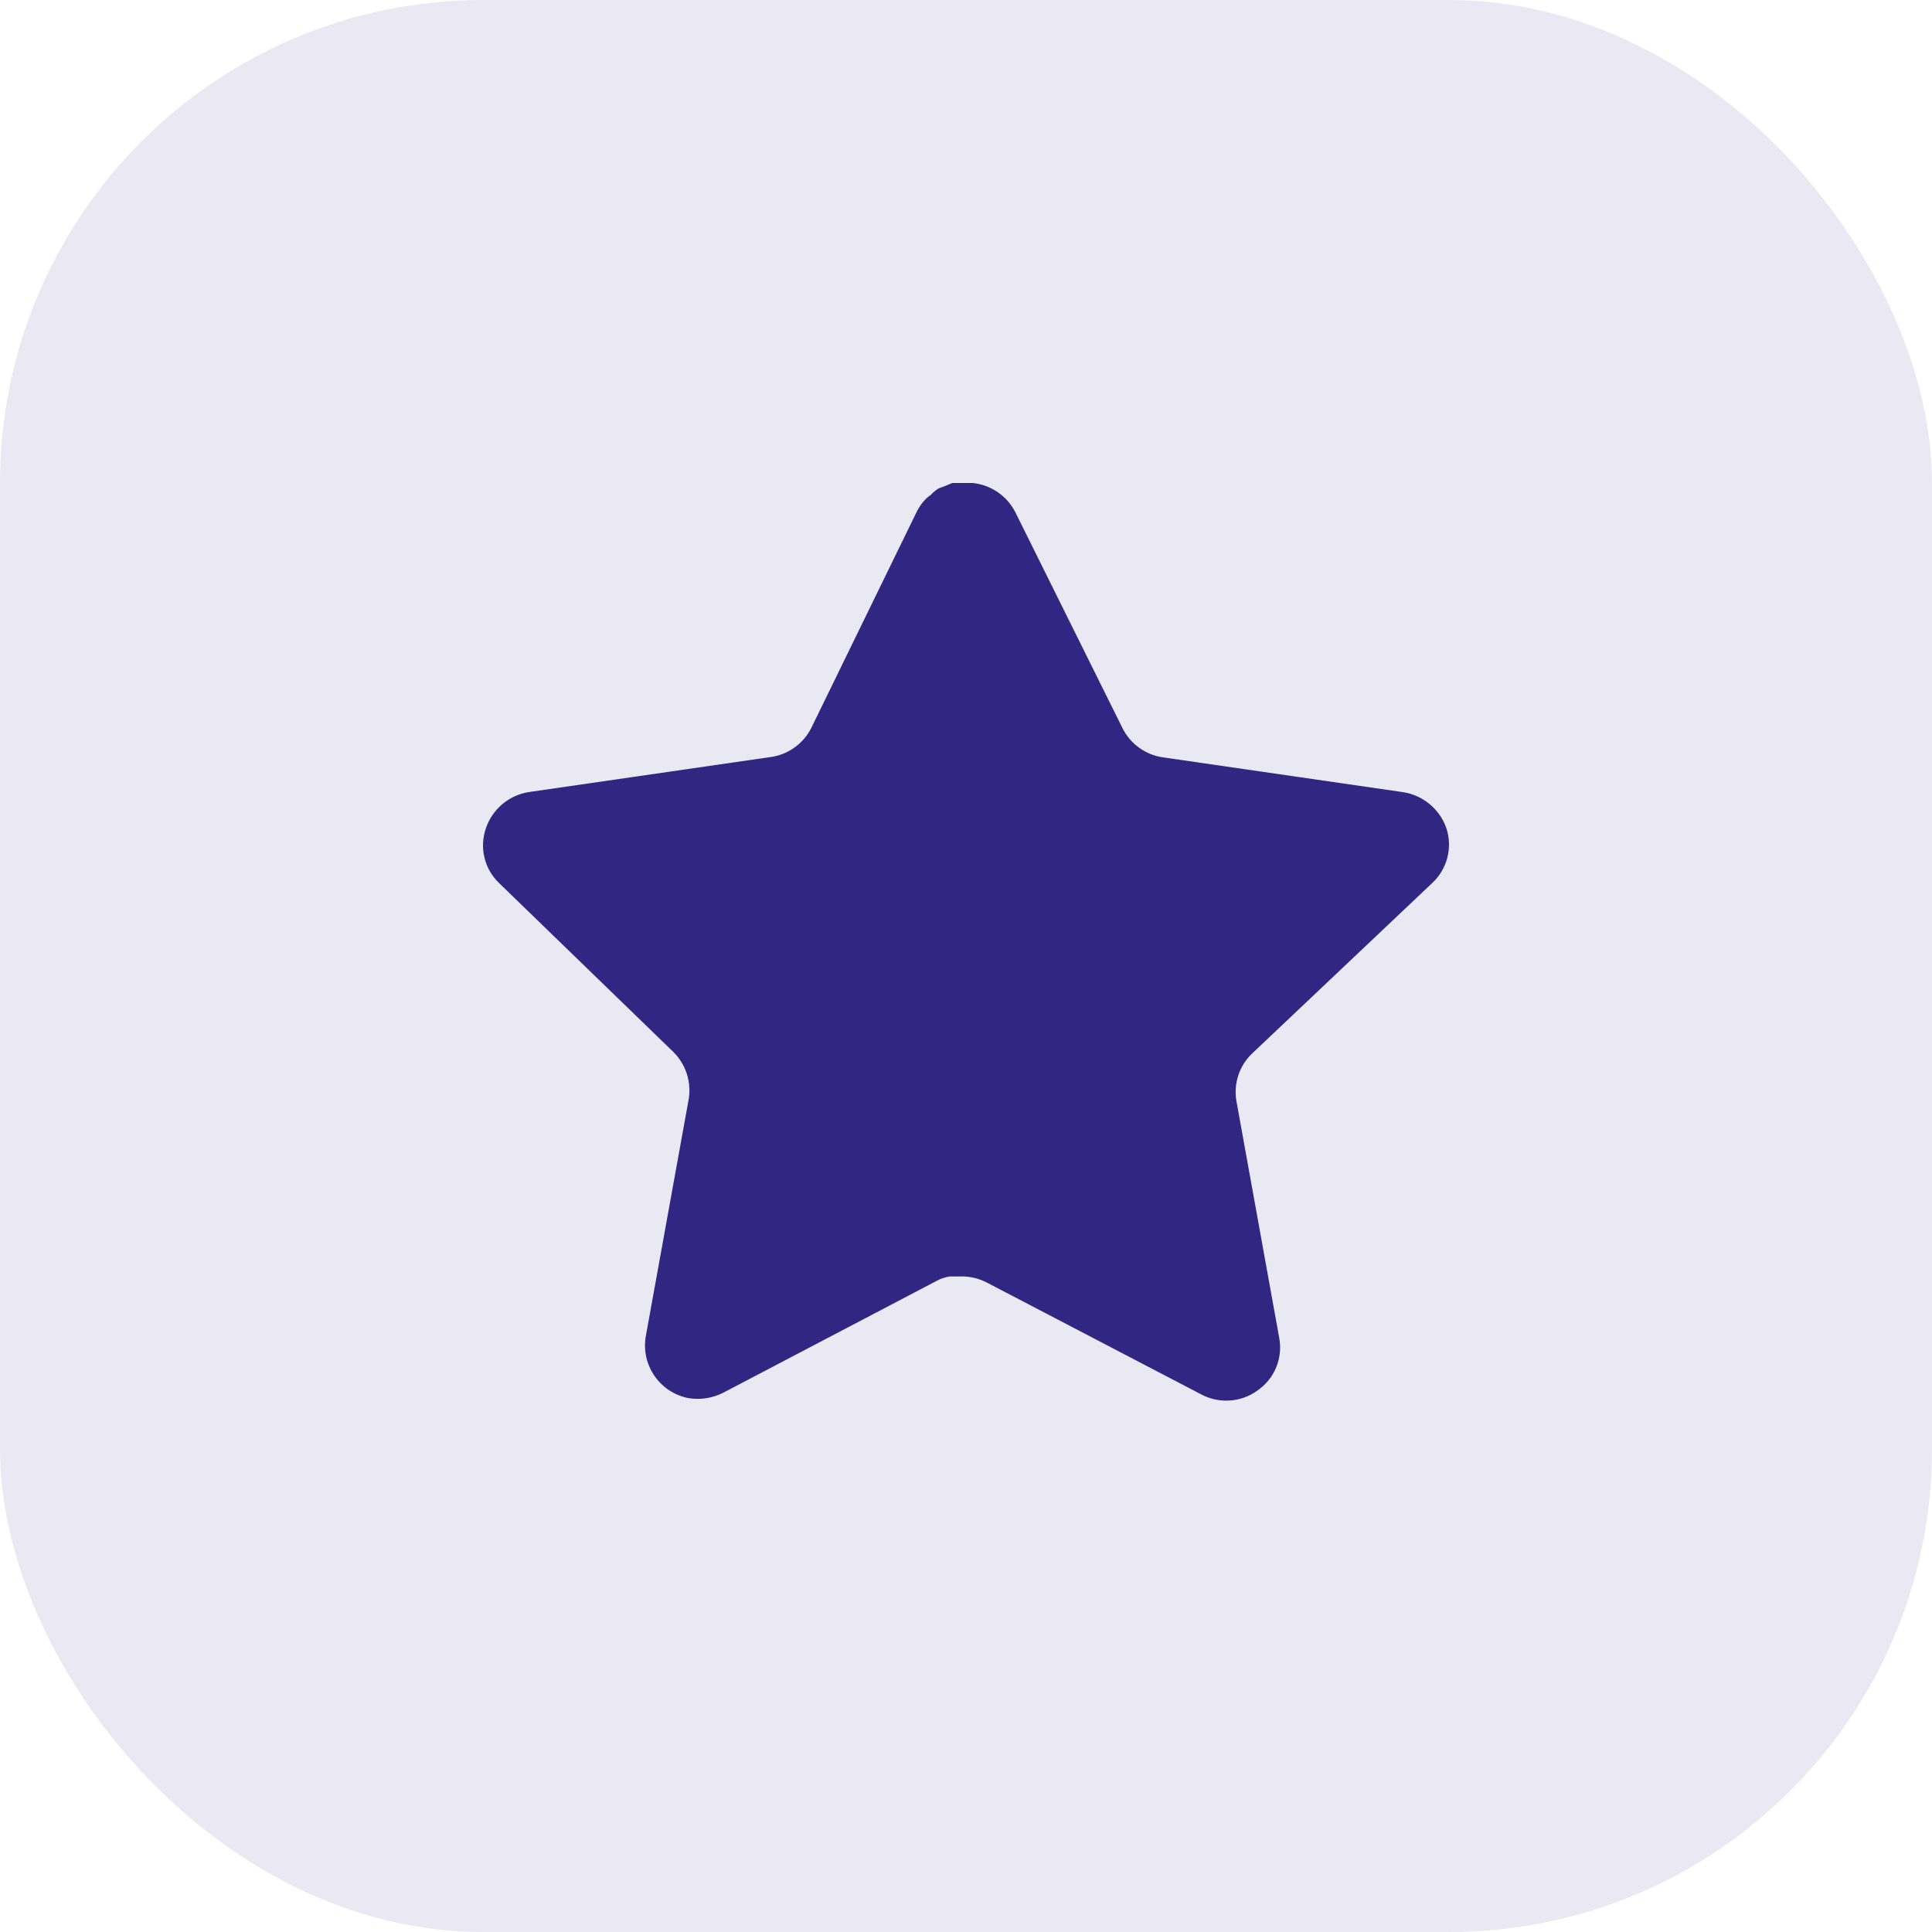 <svg xmlns="http://www.w3.org/2000/svg" width="32" height="32" viewBox="0 0 32 32" fill="none"><rect opacity="0.1" width="32" height="32" rx="8" fill="#312782"></rect><path d="M20.733 17.455C20.526 17.655 20.431 17.946 20.478 18.231L21.189 22.166C21.249 22.5 21.109 22.837 20.829 23.03C20.556 23.23 20.192 23.254 19.893 23.094L16.351 21.246C16.228 21.181 16.091 21.145 15.951 21.142H15.734C15.659 21.153 15.585 21.177 15.518 21.213L11.975 23.07C11.799 23.158 11.601 23.189 11.407 23.158C10.933 23.068 10.617 22.617 10.695 22.141L11.407 18.206C11.454 17.919 11.359 17.627 11.152 17.423L8.263 14.623C8.021 14.389 7.938 14.037 8.048 13.719C8.155 13.402 8.429 13.171 8.759 13.119L12.735 12.543C13.037 12.511 13.302 12.327 13.438 12.056L15.19 8.464C15.232 8.384 15.285 8.31 15.35 8.248L15.422 8.192C15.46 8.15 15.503 8.116 15.551 8.088L15.638 8.056L15.774 8H16.111C16.412 8.031 16.676 8.211 16.815 8.48L18.59 12.056C18.718 12.317 18.966 12.499 19.254 12.543L23.229 13.119C23.565 13.167 23.846 13.399 23.957 13.719C24.062 14.04 23.971 14.392 23.725 14.623L20.733 17.455Z" fill="#312782"></path></svg>